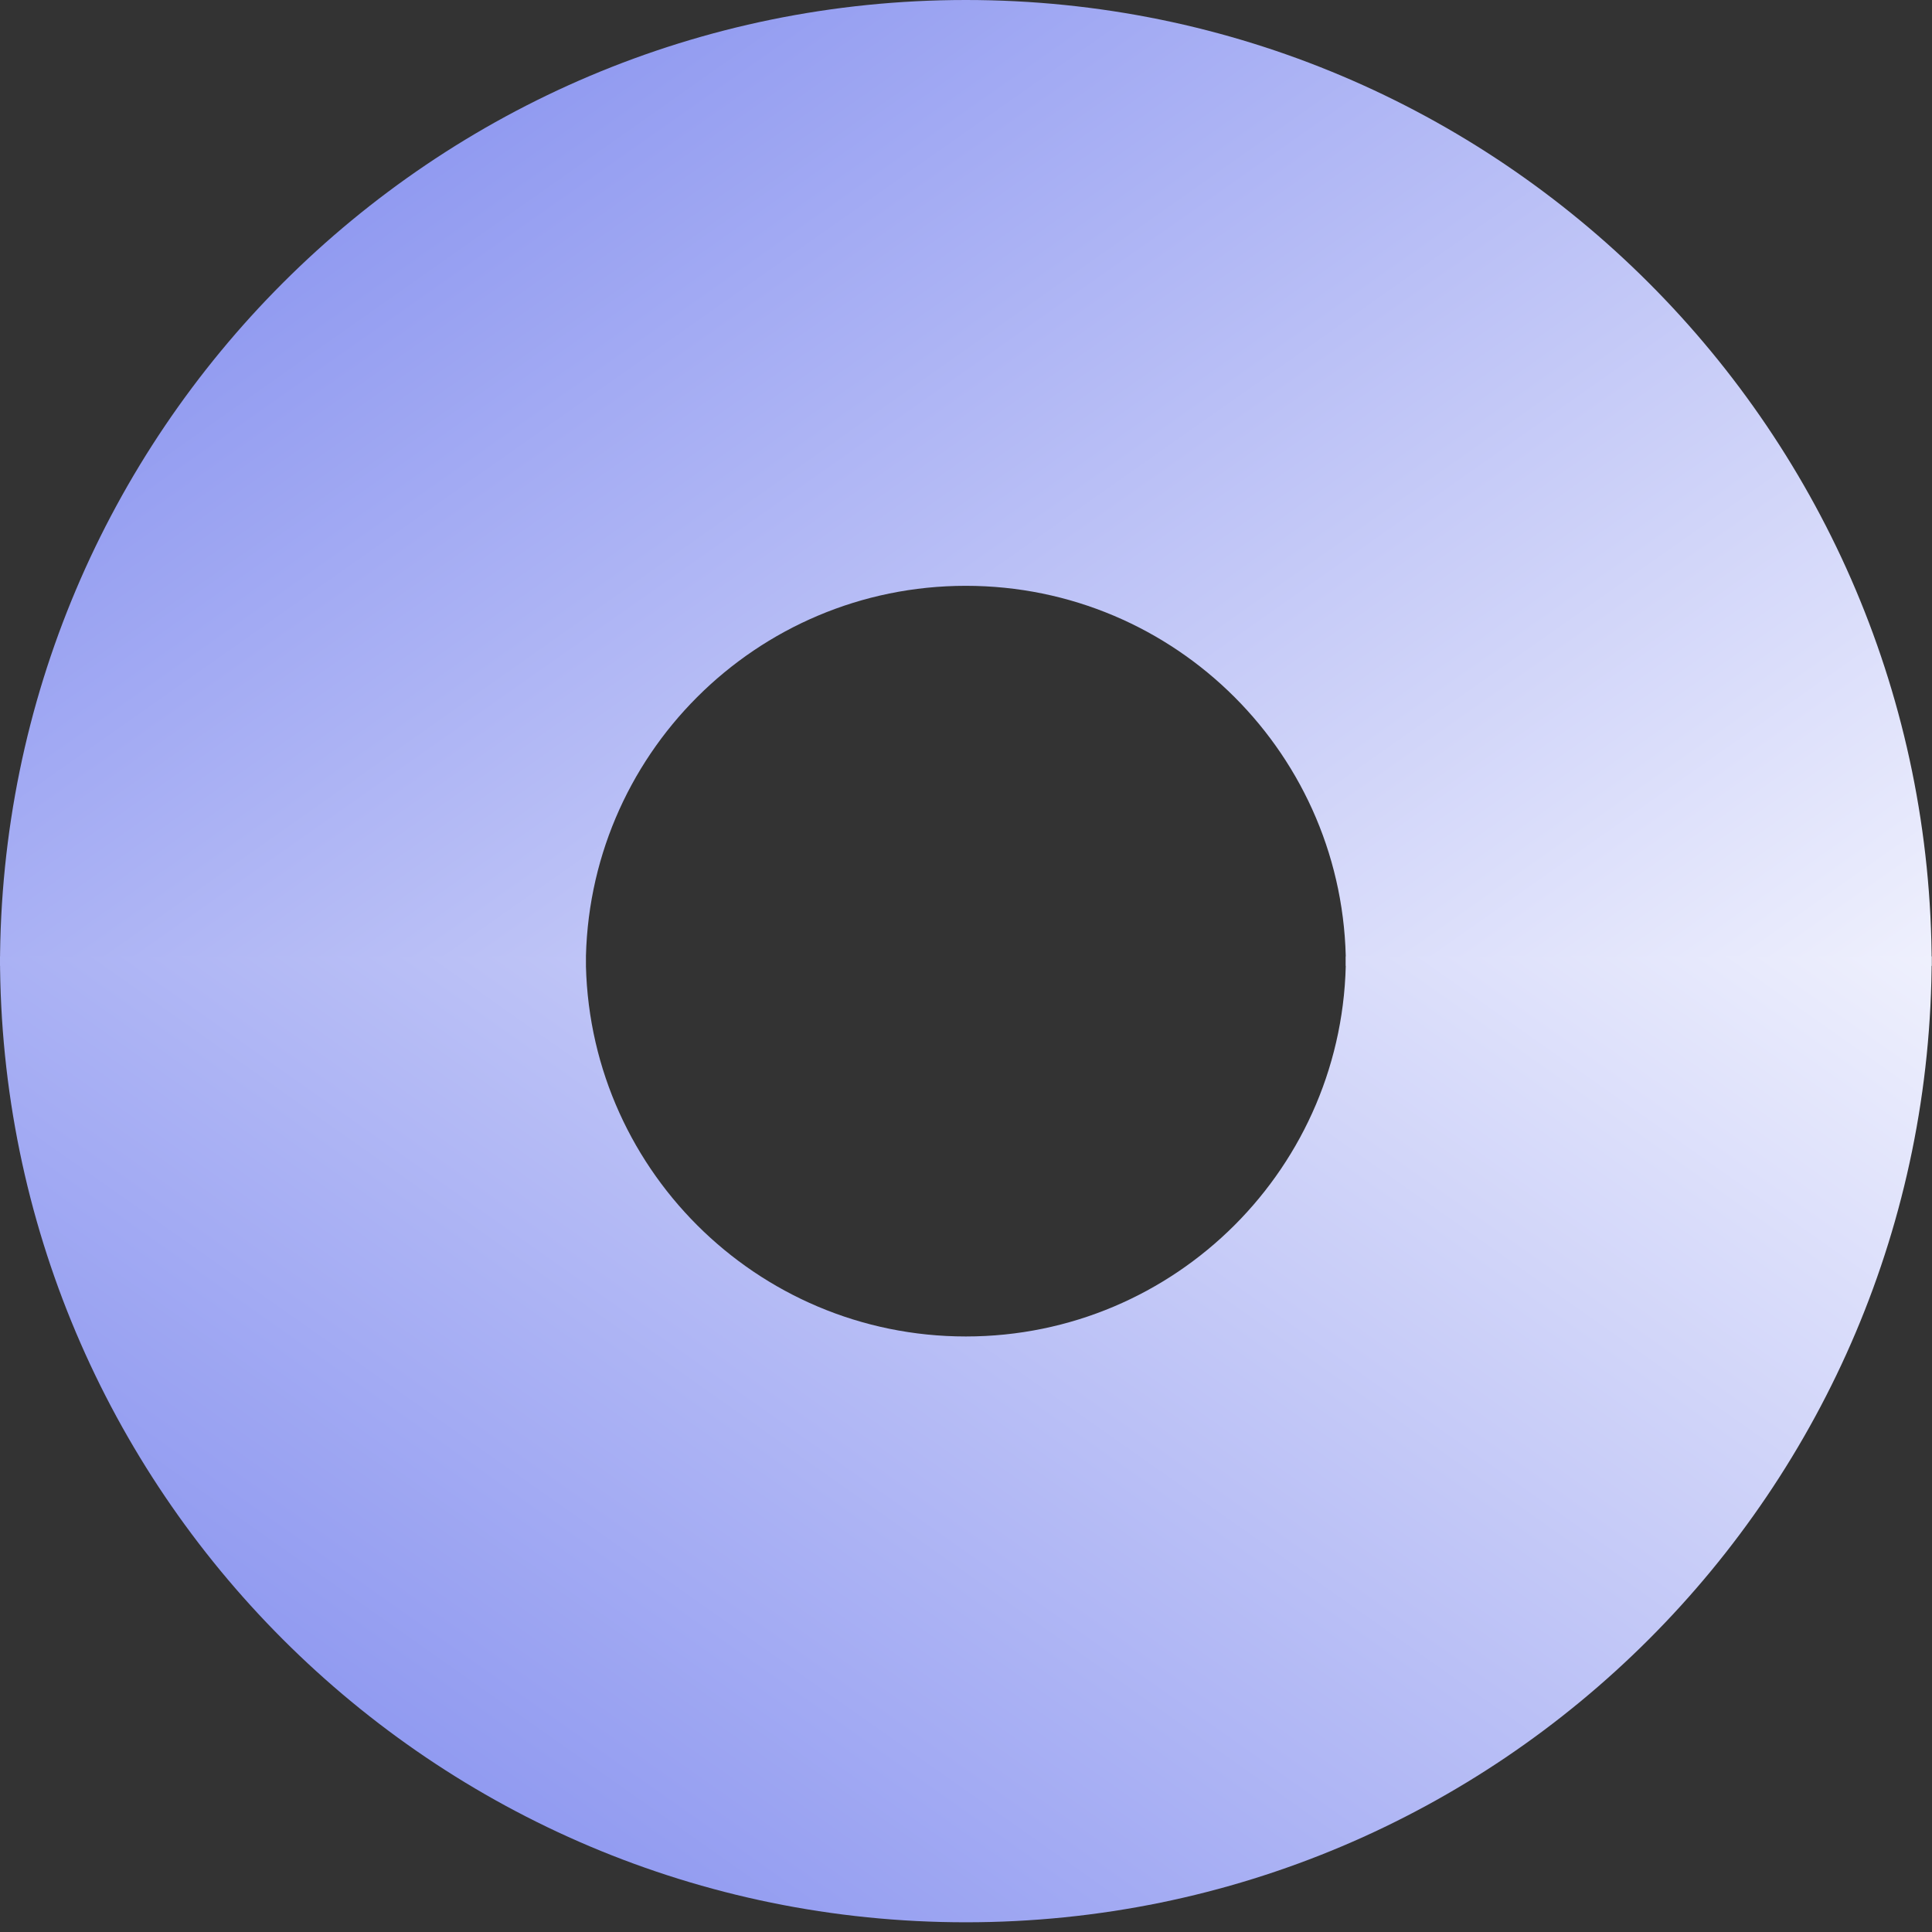<svg width="101" height="101" viewBox="0 0 101 101" fill="none" xmlns="http://www.w3.org/2000/svg">
<rect x="0" y="0" width="101" height="101" fill="#333333" stroke="none"/>
<path d="M8.52346e-06 50.492C8.52346e-06 22.606 22.606 4.26173e-06 50.492 4.26173e-06C78.377 4.26173e-06 100.983 22.606 100.983 50.492L70.359 50.492C70.359 39.52 61.464 30.625 50.492 30.625C39.519 30.625 30.625 39.52 30.625 50.492L8.52346e-06 50.492Z" fill="url(#paint0_linear_9_26)"/>
<path d="M8.52346e-06 50C8.52346e-06 77.886 22.606 100.492 50.492 100.492C78.377 100.492 100.983 77.886 100.983 50L70.359 50C70.359 60.972 61.464 69.867 50.492 69.867C39.519 69.867 30.625 60.972 30.625 50L8.52346e-06 50Z" fill="url(#paint1_linear_9_26)"/>
<defs>
<linearGradient id="paint0_linear_9_26" x1="109.731" y1="61.186" x2="41.833" y2="-35.277" gradientUnits="userSpaceOnUse">
<stop stop-color="white"/>
<stop offset="1" stop-color="#7480ED"/>
</linearGradient>
<linearGradient id="paint1_linear_9_26" x1="109.731" y1="39.306" x2="41.833" y2="135.768" gradientUnits="userSpaceOnUse">
<stop stop-color="white"/>
<stop offset="1" stop-color="#7480ED"/>
</linearGradient>
</defs>
</svg>
